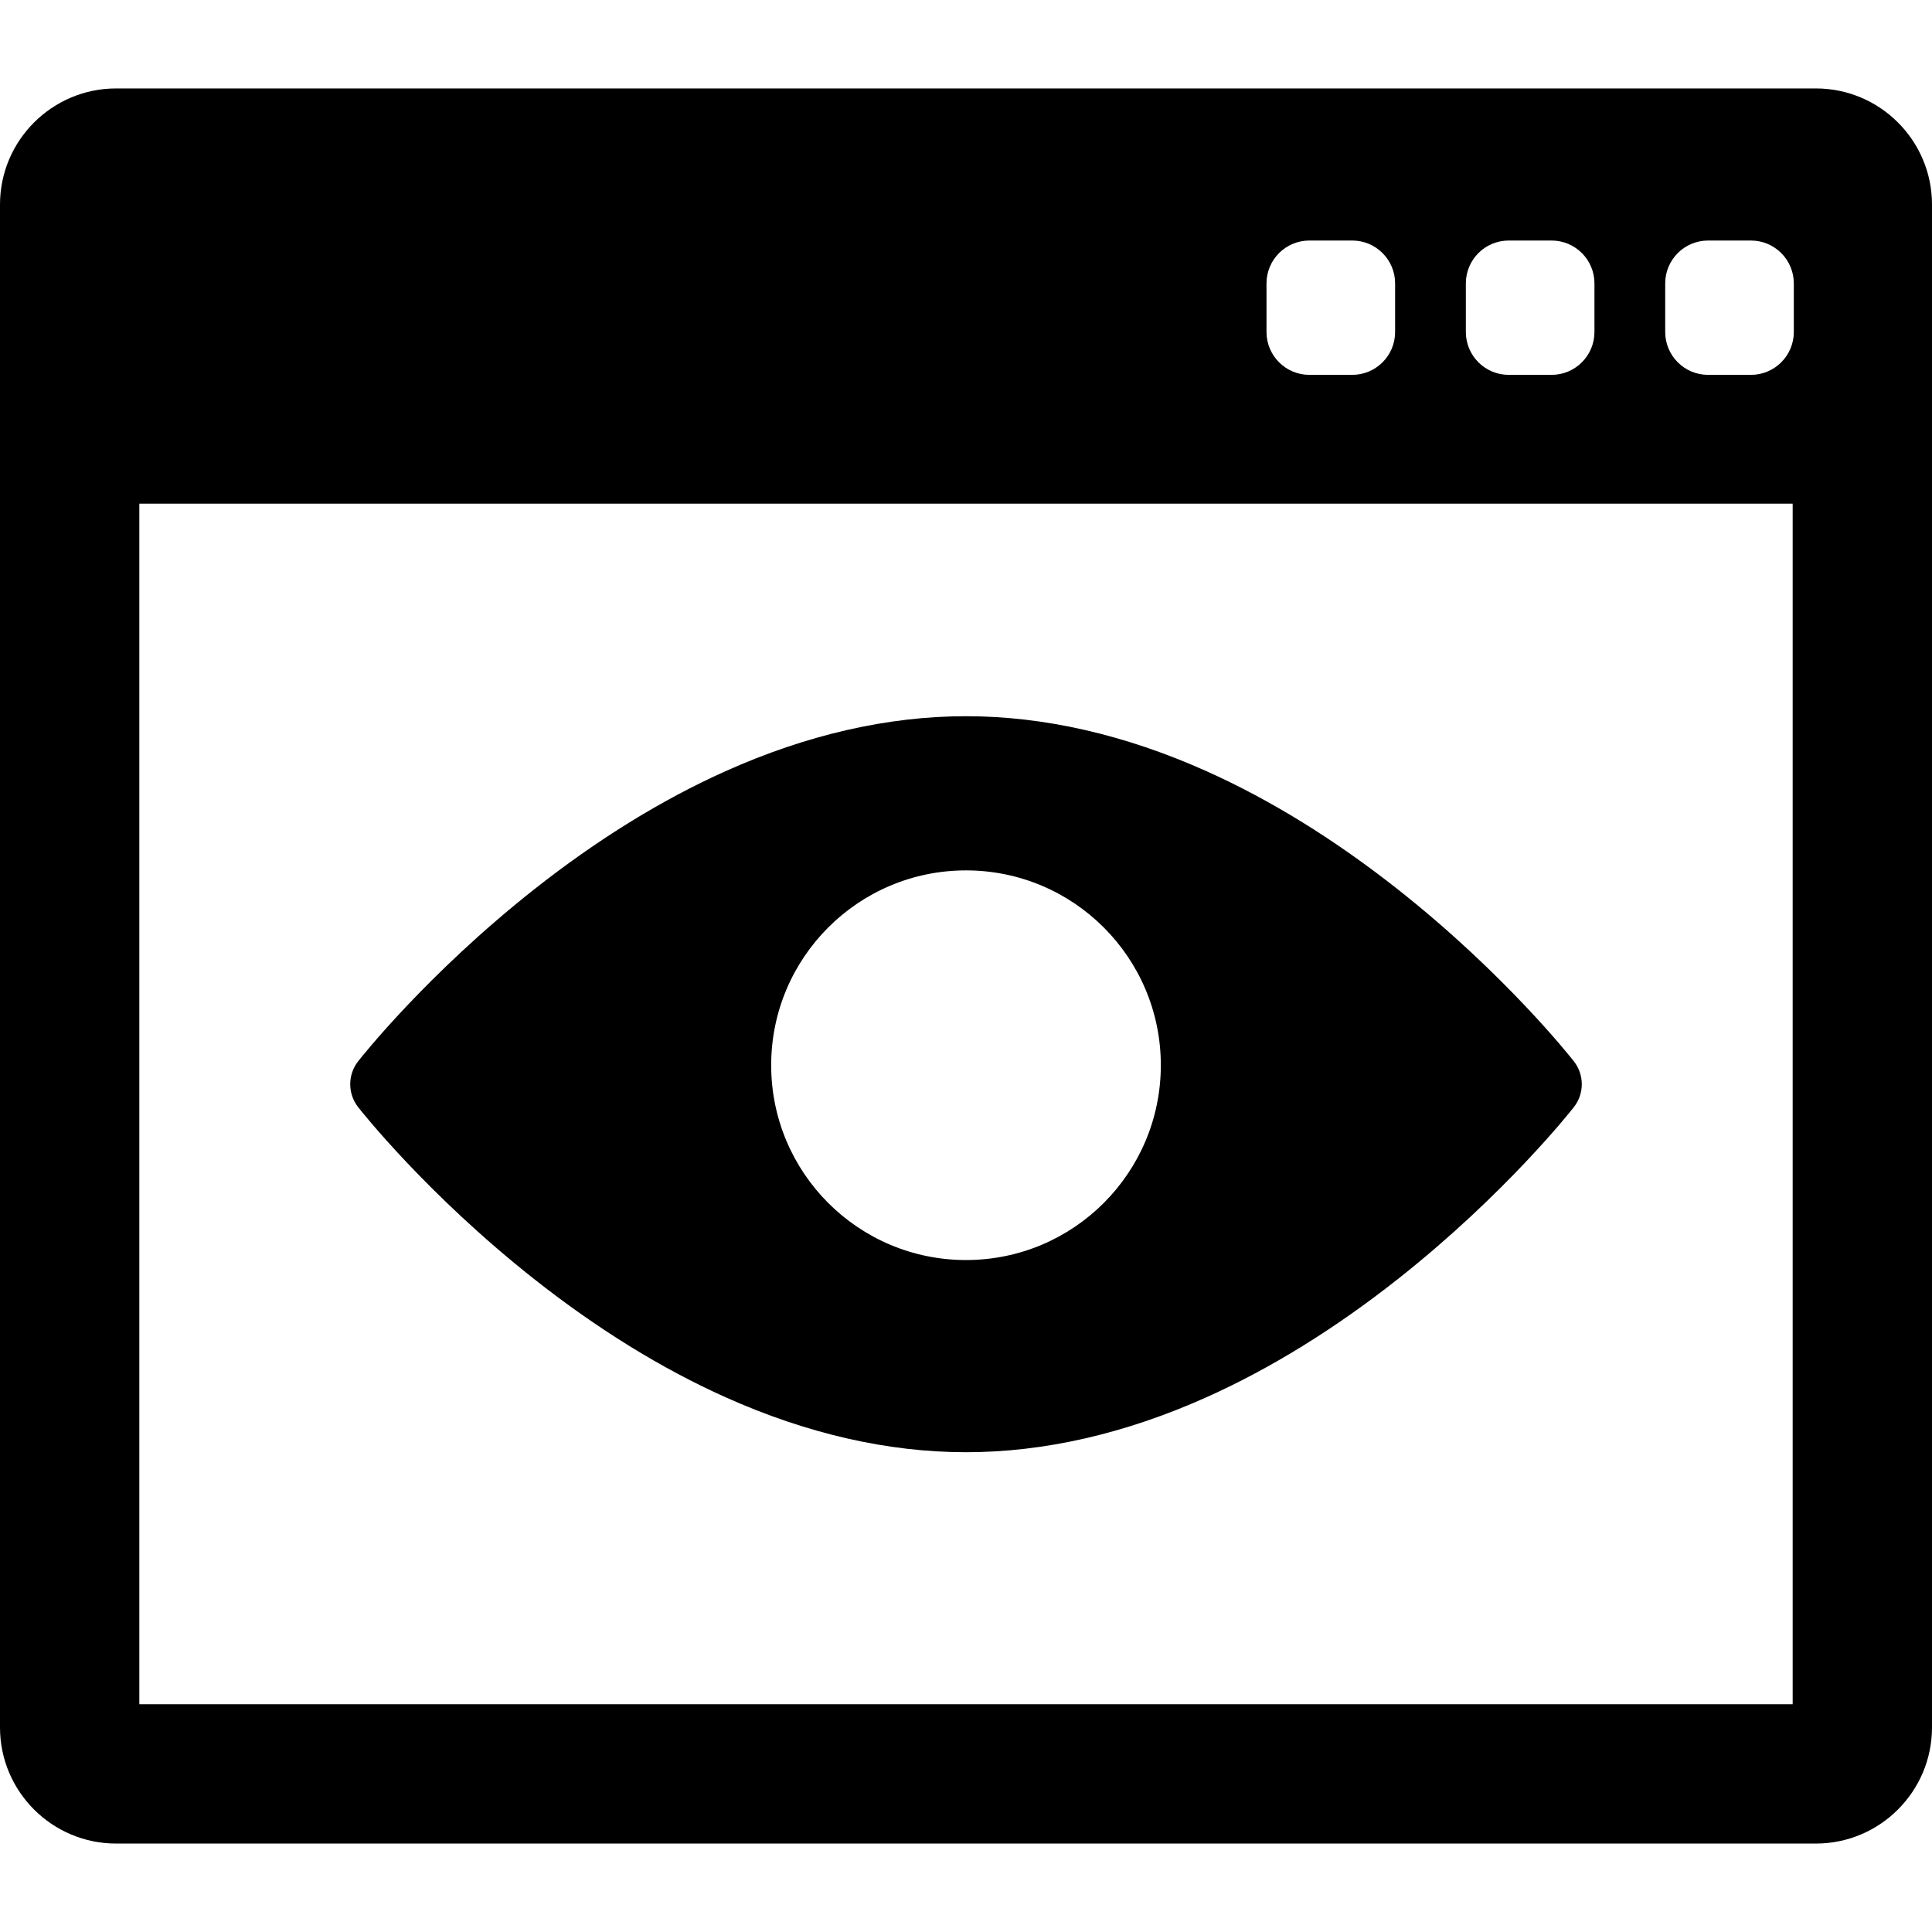 <?xml version="1.0" encoding="iso-8859-1"?>
<!-- Uploaded to: SVG Repo, www.svgrepo.com, Generator: SVG Repo Mixer Tools -->
<!DOCTYPE svg PUBLIC "-//W3C//DTD SVG 1.1//EN" "http://www.w3.org/Graphics/SVG/1.1/DTD/svg11.dtd">
<svg fill="#000000" version="1.1" id="Capa_1" xmlns="http://www.w3.org/2000/svg" xmlns:xlink="http://www.w3.org/1999/xlink" 
	 width="800px" height="800px" viewBox="0 0 392.187 392.187"
	 xml:space="preserve">
<g>
	<g>
		<g>
			<path d="M368.623,17.953H23.568C10.573,17.953,0,28.525,0,41.521v309.145c0,12.996,10.573,23.568,23.568,23.568h345.055
				c12.992,0,23.563-10.572,23.563-23.568V41.521C392.188,28.526,381.617,17.953,368.623,17.953z M297.561,57.529
				c0-4.806,3.896-8.702,8.701-8.702h8.703c4.808,0,8.701,3.896,8.701,8.702v9.863c0,4.806-3.896,8.702-8.701,8.702h-8.703
				c-4.805,0-8.701-3.896-8.701-8.702V57.529z M257.094,57.529c0-4.806,3.898-8.702,8.703-8.702h8.701
				c4.807,0,8.703,3.896,8.703,8.702v9.863c0,4.806-3.896,8.702-8.703,8.702h-8.701c-4.805,0-8.703-3.896-8.703-8.702V57.529z
				 M363.904,345.953H28.283V102.236h335.621V345.953z M364.135,67.392c0,4.806-3.897,8.702-8.703,8.702h-8.7
				c-4.808,0-8.703-3.896-8.703-8.702v-9.863c0-4.806,3.896-8.702,8.703-8.702h8.7c4.806,0,8.703,3.896,8.703,8.702V67.392z"/>
			<path d="M108.363,259.589c12.829,10.133,25.927,18.229,38.928,24.051c16.518,7.402,32.938,11.154,48.803,11.154
				c15.865,0,32.287-3.752,48.803-11.154c13.001-5.82,26.099-13.918,38.929-24.051c21.715-17.149,35.106-34.137,35.666-34.851
				c2.137-2.729,2.137-6.565,0-9.295c-0.56-0.714-13.951-17.699-35.666-34.85c-12.83-10.133-25.928-18.229-38.929-24.052
				c-16.52-7.401-32.938-11.154-48.803-11.154c-15.865,0-32.286,3.753-48.803,11.154c-13.001,5.822-26.099,13.919-38.928,24.052
				c-21.716,17.15-35.109,34.136-35.667,34.85c-2.136,2.729-2.136,6.564,0,9.295C73.254,225.453,86.647,242.439,108.363,259.589z
				 M196.094,176.686c21.843,0,39.548,17.71,39.548,39.548c0,21.845-17.704,39.549-39.548,39.549
				c-21.843,0-39.548-17.704-39.548-39.549C156.546,194.396,174.251,176.686,196.094,176.686z"/>
		</g>
	</g>
</g>
</svg>